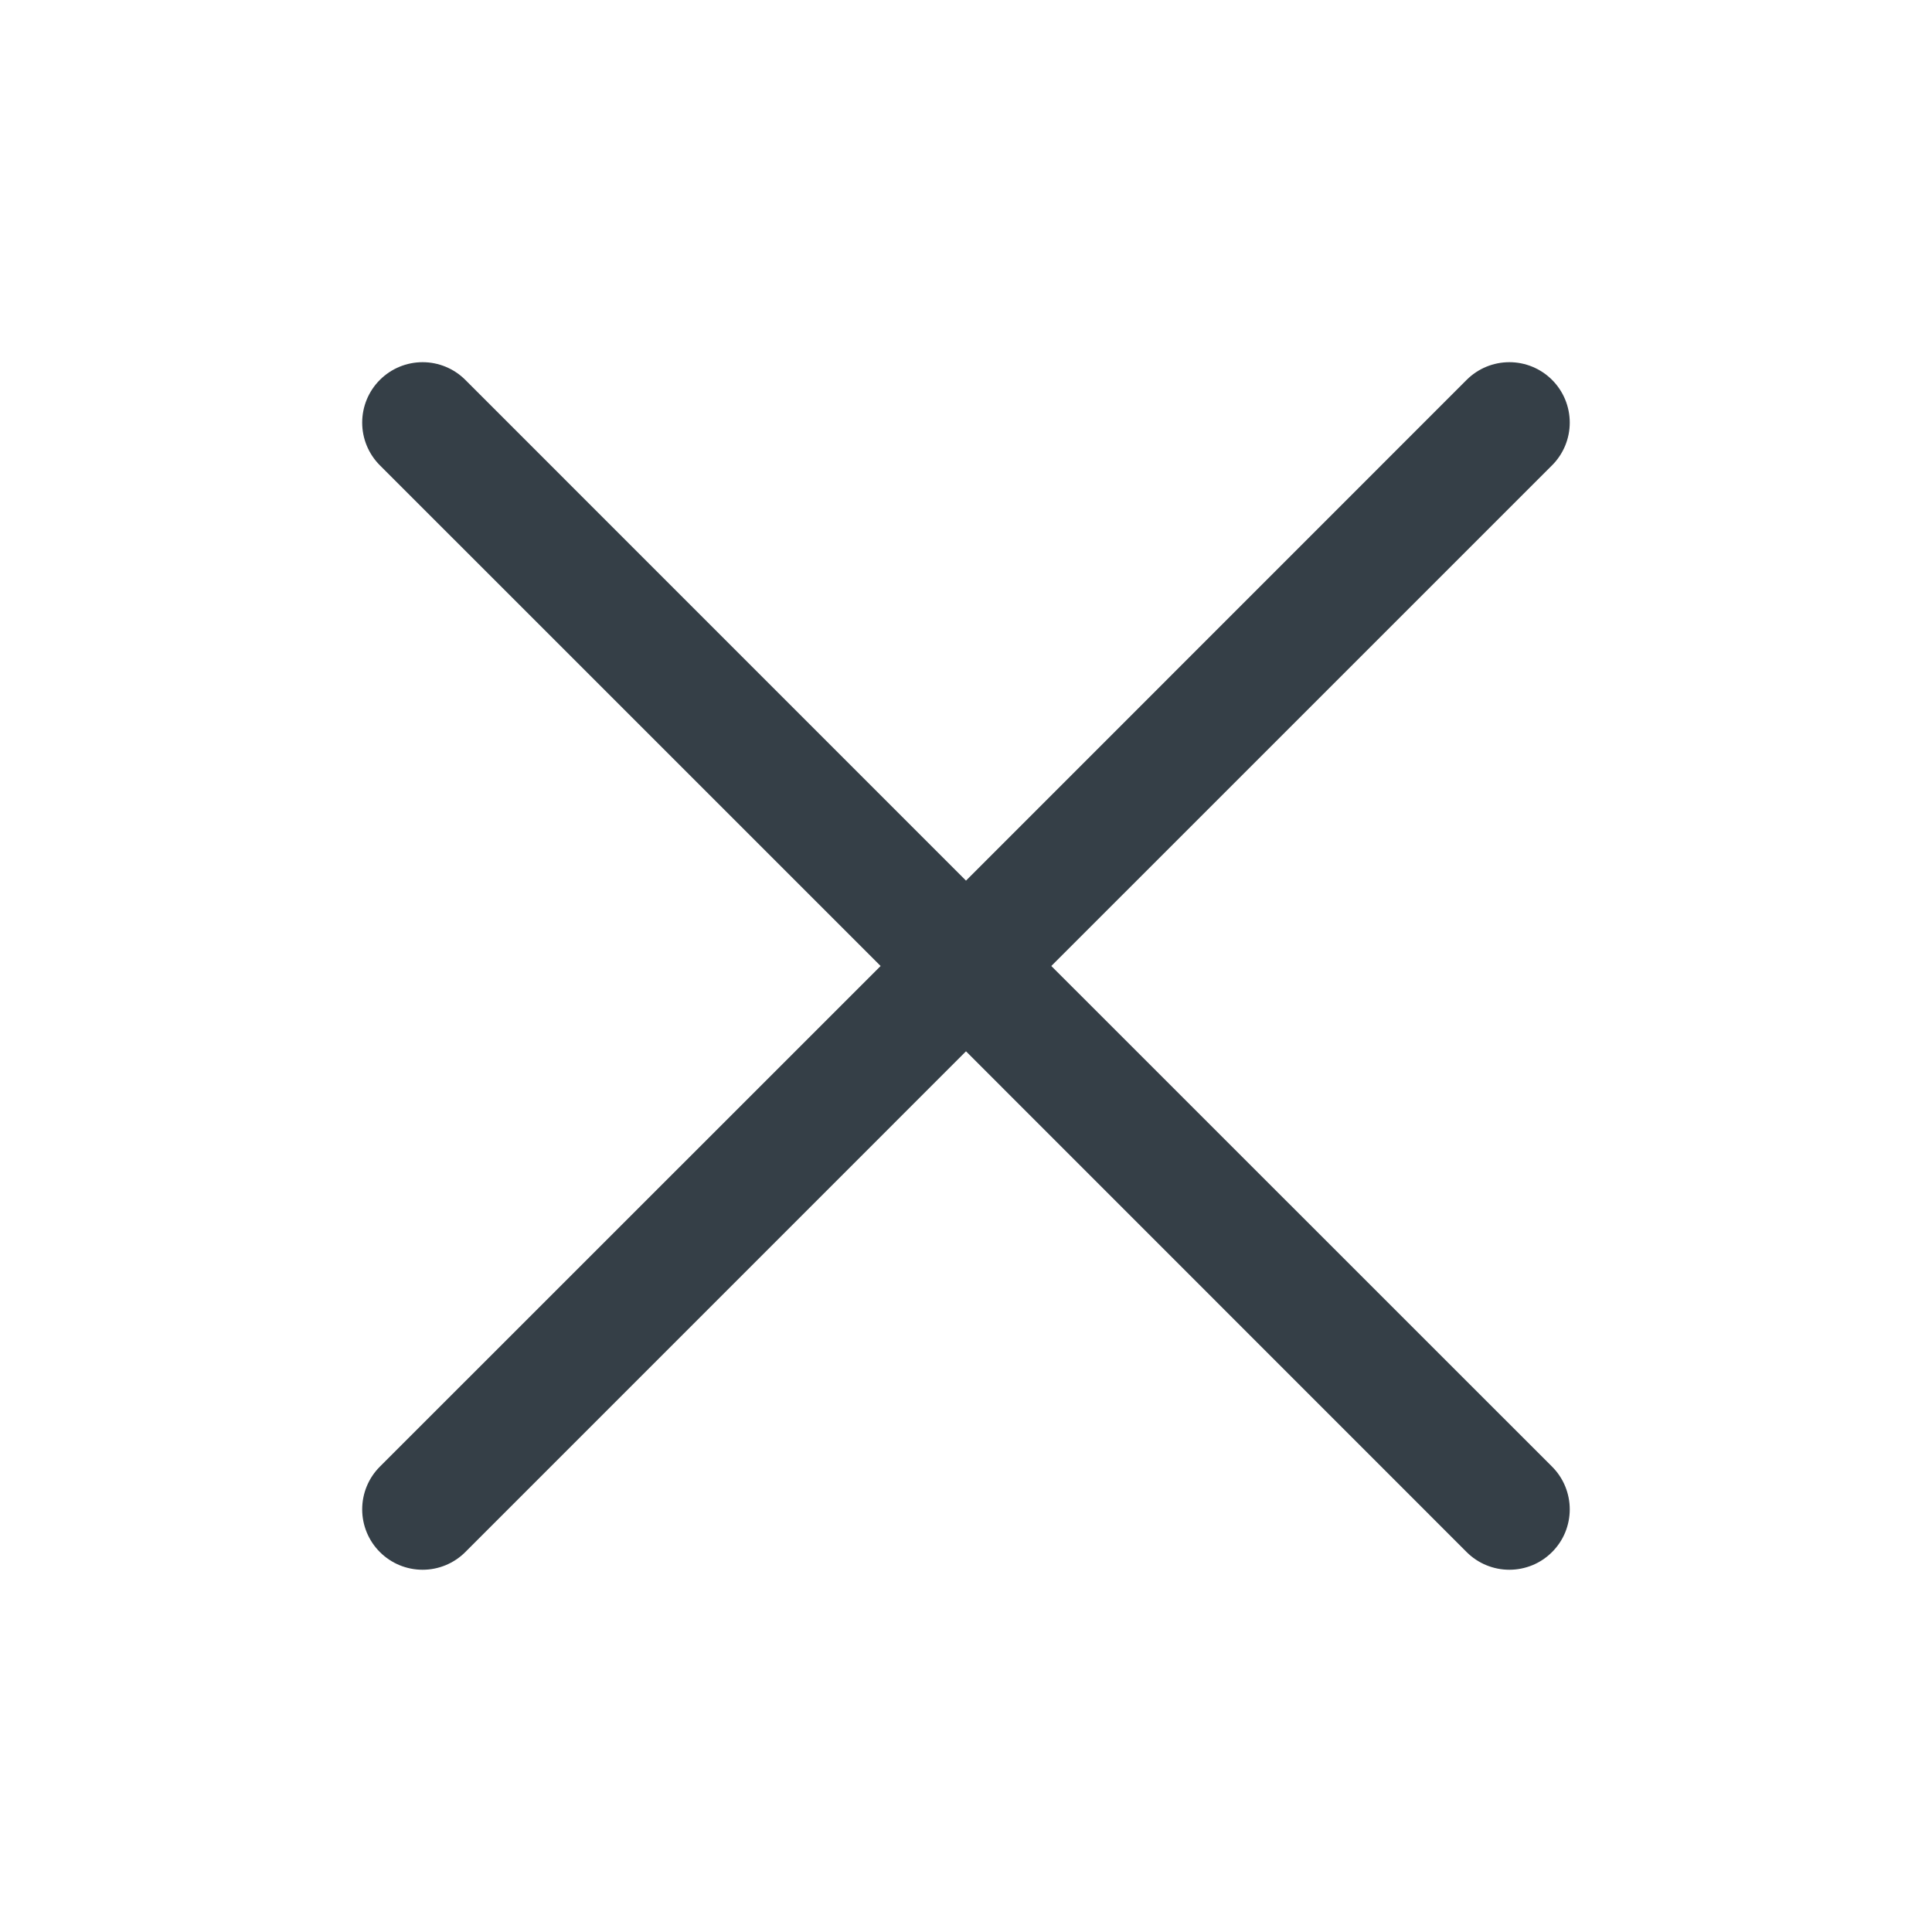 <svg xmlns="http://www.w3.org/2000/svg" width="32" height="32" viewBox="0 0 32 32" fill="none">
  <path d="M25.707 24.292C25.8 24.385 25.874 24.495 25.924 24.617C25.974 24.738 26 24.868 26 25C26 25.131 25.974 25.261 25.924 25.383C25.874 25.504 25.8 25.614 25.707 25.707C25.614 25.8 25.504 25.874 25.383 25.924C25.261 25.974 25.131 26 25 26C24.868 26 24.738 25.974 24.617 25.924C24.495 25.874 24.385 25.8 24.292 25.707L16 17.413L7.707 25.707C7.519 25.895 7.265 26 7 26C6.734 26 6.48 25.895 6.292 25.707C6.104 25.519 5.999 25.265 5.999 25C5.999 24.734 6.104 24.48 6.292 24.292L14.586 16L6.292 7.707C6.104 7.519 5.999 7.265 5.999 7C5.999 6.734 6.104 6.48 6.292 6.292C6.48 6.104 6.734 5.999 7 5.999C7.265 5.999 7.519 6.104 7.707 6.292L16 14.586L24.292 6.292C24.48 6.104 24.734 5.999 25 5.999C25.265 5.999 25.519 6.104 25.707 6.292C25.895 6.48 26 6.734 26 7C26 7.265 25.895 7.519 25.707 7.707L17.413 16L25.707 24.292Z" fill="#353F47"/>
</svg>
